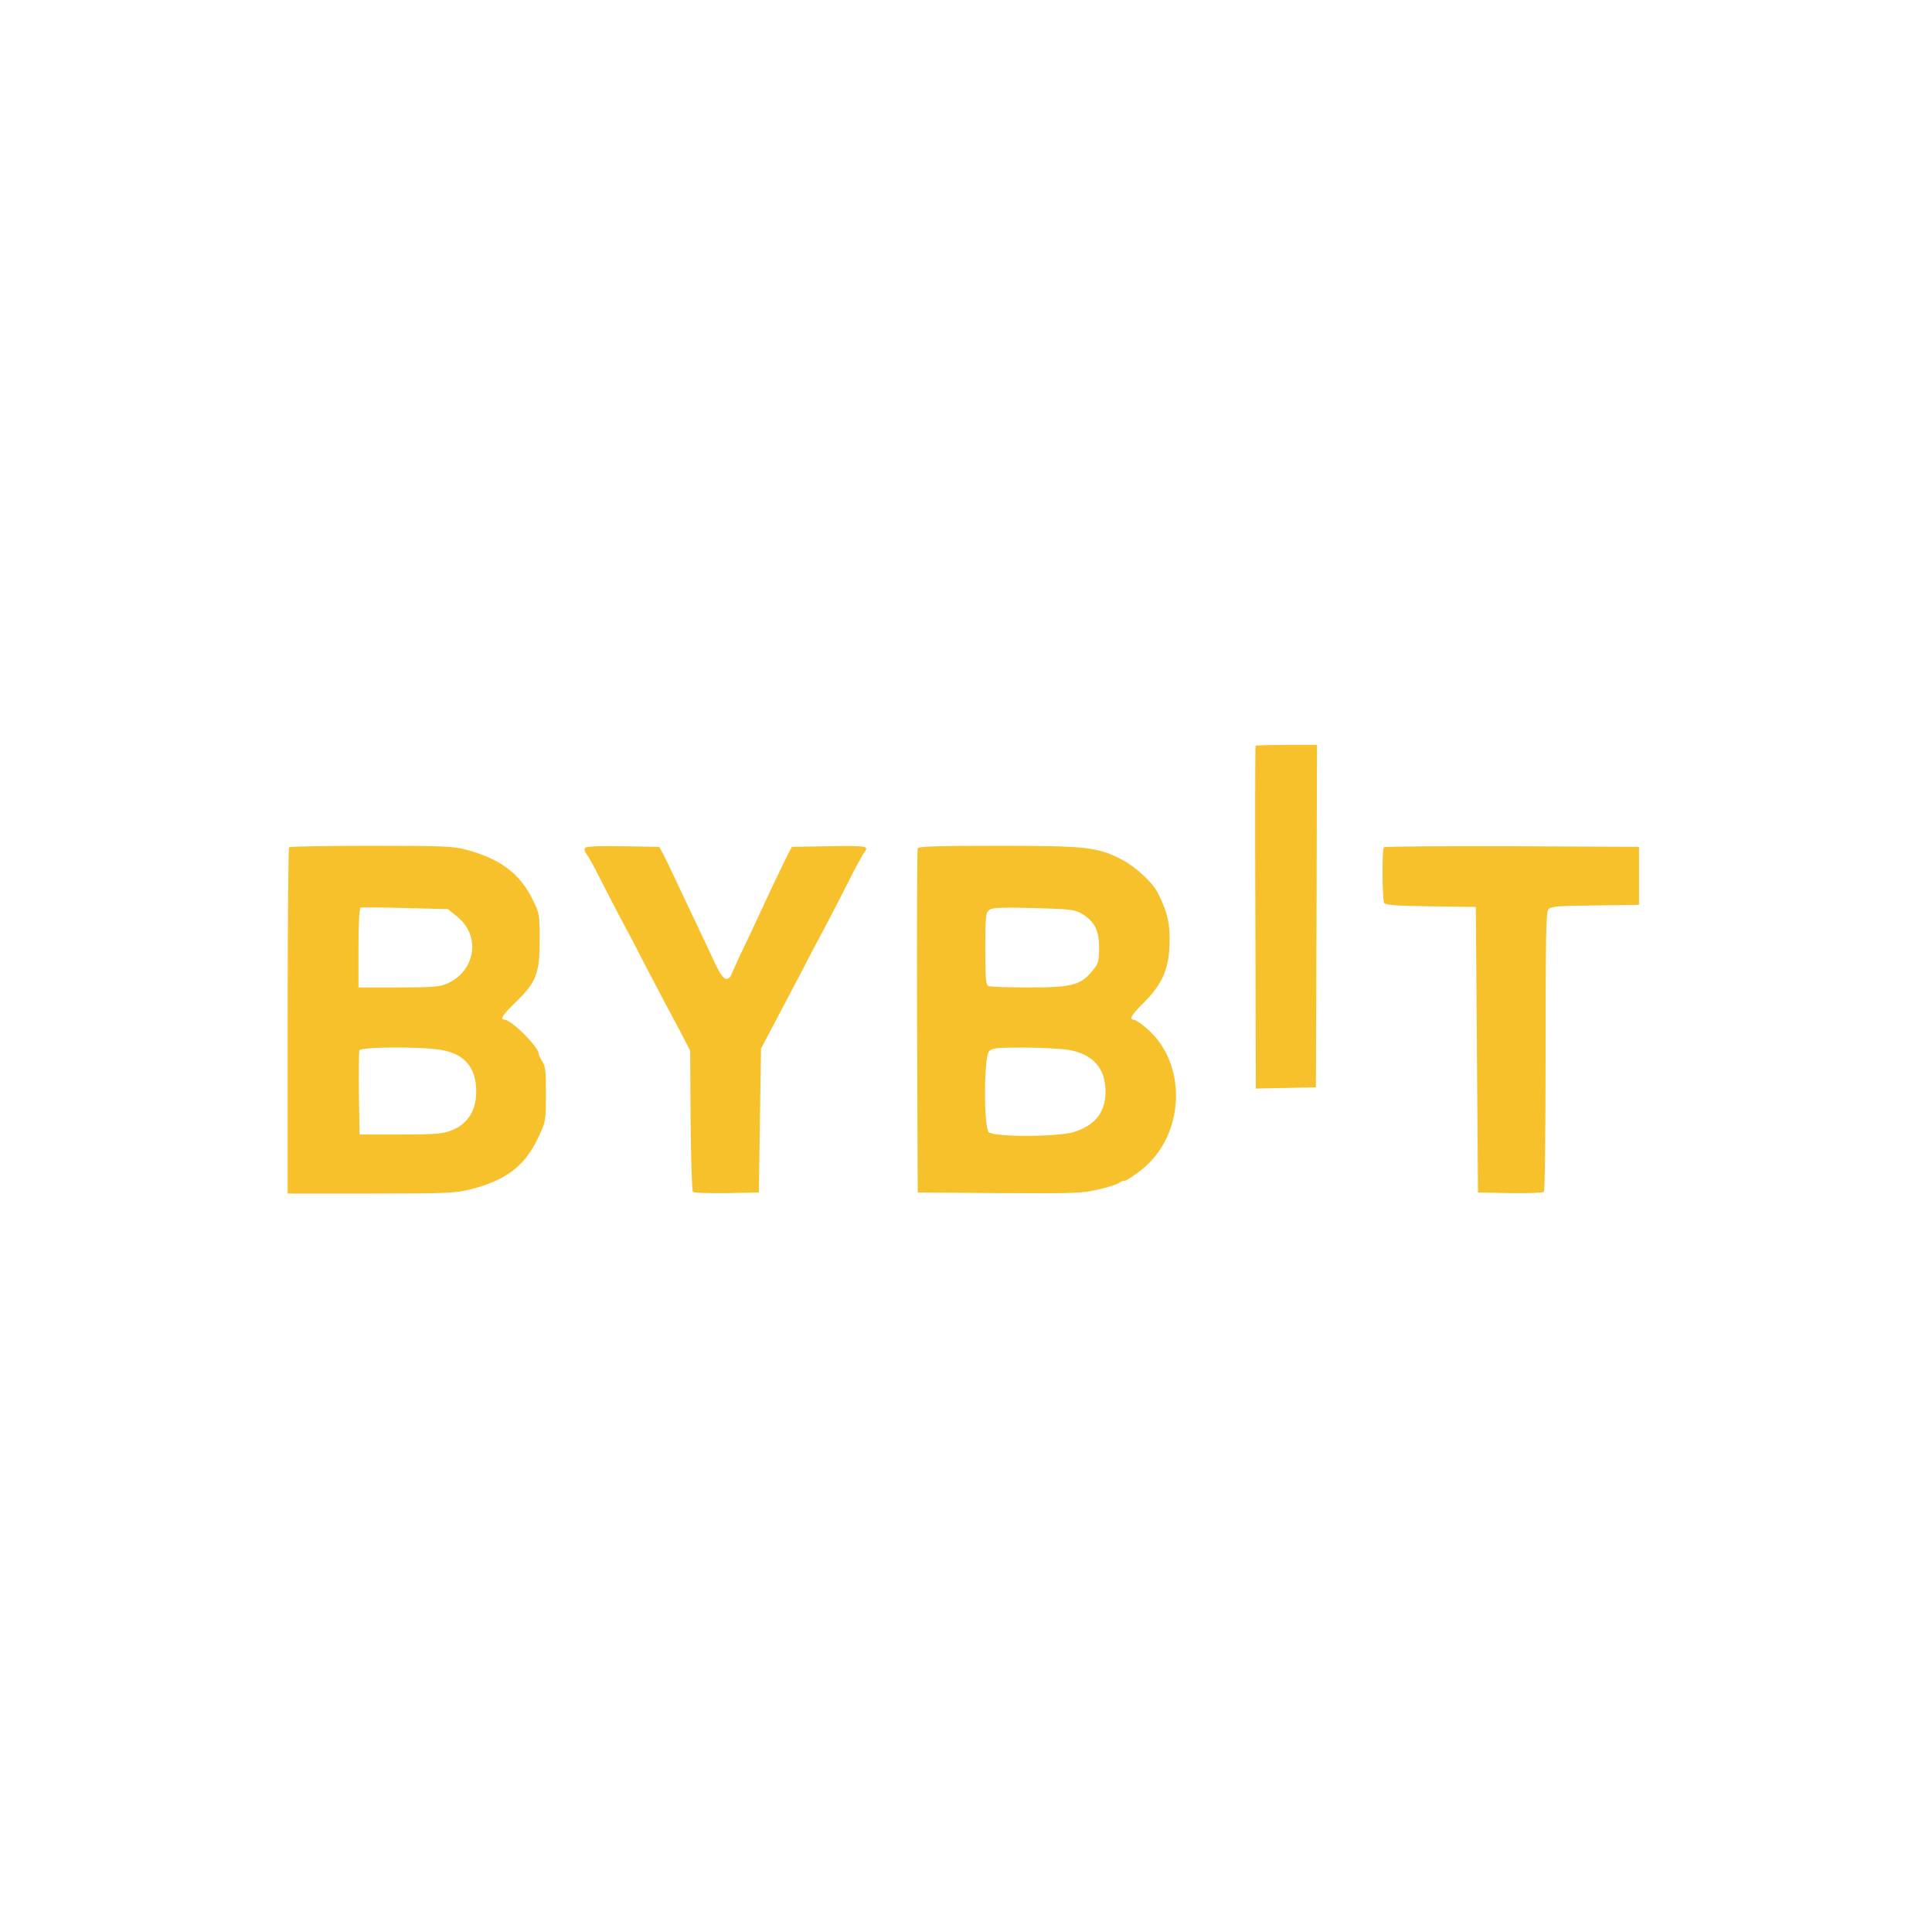 <?xml version="1.0" standalone="no"?>
<!DOCTYPE svg PUBLIC "-//W3C//DTD SVG 20010904//EN"
 "http://www.w3.org/TR/2001/REC-SVG-20010904/DTD/svg10.dtd">
<svg version="1.0" xmlns="http://www.w3.org/2000/svg"
 width="900pt" height="900pt" viewBox="0 0 900 900"
 preserveAspectRatio="xMidYMid meet">
<g transform="translate(0,900) scale(0.1,-0.1)"
fill="#f7c12b" stroke="none">
<path d="M5849 5526 c-2 -2 -3 -363 -1 -800 l2 -797 140 3 140 3 3 798 2 797
-141 0 c-77 0 -143 -2 -145 -4z"/>
<path d="M1347 5053 c-4 -3 -7 -368 -7 -810 l0 -803 388 0 c346 0 395 2 462
19 166 42 255 109 317 241 35 73 36 78 36 201 1 103 -2 132 -16 153 -9 14 -17
30 -17 36 0 32 -128 160 -160 160 -23 0 -7 25 54 83 95 93 110 133 110 287 0
121 -1 127 -34 192 -59 119 -148 186 -305 229 -63 17 -109 19 -446 19 -207 0
-379 -3 -382 -7z m785 -325 c110 -90 82 -256 -54 -312 -29 -13 -78 -16 -223
-16 l-185 0 0 184 c0 112 4 186 10 188 5 2 99 1 208 -2 l199 -5 45 -37z m-76
-619 c118 -20 172 -96 161 -221 -7 -74 -46 -127 -114 -154 -41 -16 -75 -19
-238 -19 l-190 0 -3 190 c-1 104 0 195 2 202 7 17 290 18 382 2z"/>
<path d="M2725 5050 c-4 -6 -1 -19 7 -28 8 -9 38 -64 67 -122 29 -58 75 -145
101 -195 27 -49 74 -139 105 -200 31 -60 79 -150 105 -200 27 -49 61 -115 77
-145 l28 -55 2 -324 c2 -179 6 -328 11 -333 5 -5 76 -7 158 -6 l149 3 5 335 5
335 29 55 c83 157 128 243 166 315 22 44 70 134 105 200 35 66 87 167 116 225
29 58 60 113 67 122 22 27 6 29 -176 26 l-163 -3 -19 -35 c-17 -34 -83 -171
-140 -295 -15 -33 -48 -103 -73 -155 -25 -52 -47 -103 -51 -112 -3 -10 -13
-18 -23 -18 -13 0 -30 25 -57 83 -21 45 -58 124 -82 174 -24 51 -65 137 -90
190 -25 54 -54 114 -64 133 l-19 35 -170 3 c-114 2 -172 -1 -176 -8z"/>
<path d="M4275 5048 c-3 -7 -4 -371 -3 -808 l3 -795 381 -3 c351 -2 388 -1
465 18 45 10 87 24 93 30 5 5 17 10 26 10 8 1 43 23 78 51 206 164 215 502 18
663 -23 20 -48 36 -55 36 -23 0 -9 24 47 79 84 84 116 153 120 268 4 95 -9
154 -54 243 -25 49 -101 120 -165 154 -114 60 -165 66 -577 66 -289 0 -374 -3
-377 -12z m767 -306 c58 -36 78 -77 78 -158 0 -63 -3 -73 -31 -106 -54 -67
-96 -78 -294 -78 -96 0 -180 3 -189 6 -14 5 -16 30 -16 175 0 152 2 169 19
181 14 10 61 12 207 8 175 -5 192 -7 226 -28z m-63 -633 c114 -20 171 -86 171
-196 -1 -96 -50 -157 -150 -187 -77 -23 -371 -23 -394 0 -24 24 -23 349 1 376
14 16 33 18 161 18 80 0 175 -5 211 -11z"/>
<path d="M6447 5053 c-10 -9 -8 -245 1 -260 6 -9 65 -13 217 -15 l210 -3 5
-665 5 -665 149 -3 c82 -1 153 1 158 6 5 5 8 299 8 653 0 505 2 648 12 662 11
15 39 17 218 19 l205 3 0 135 0 135 -591 3 c-325 1 -594 -1 -597 -5z"/>
</g>
</svg>
